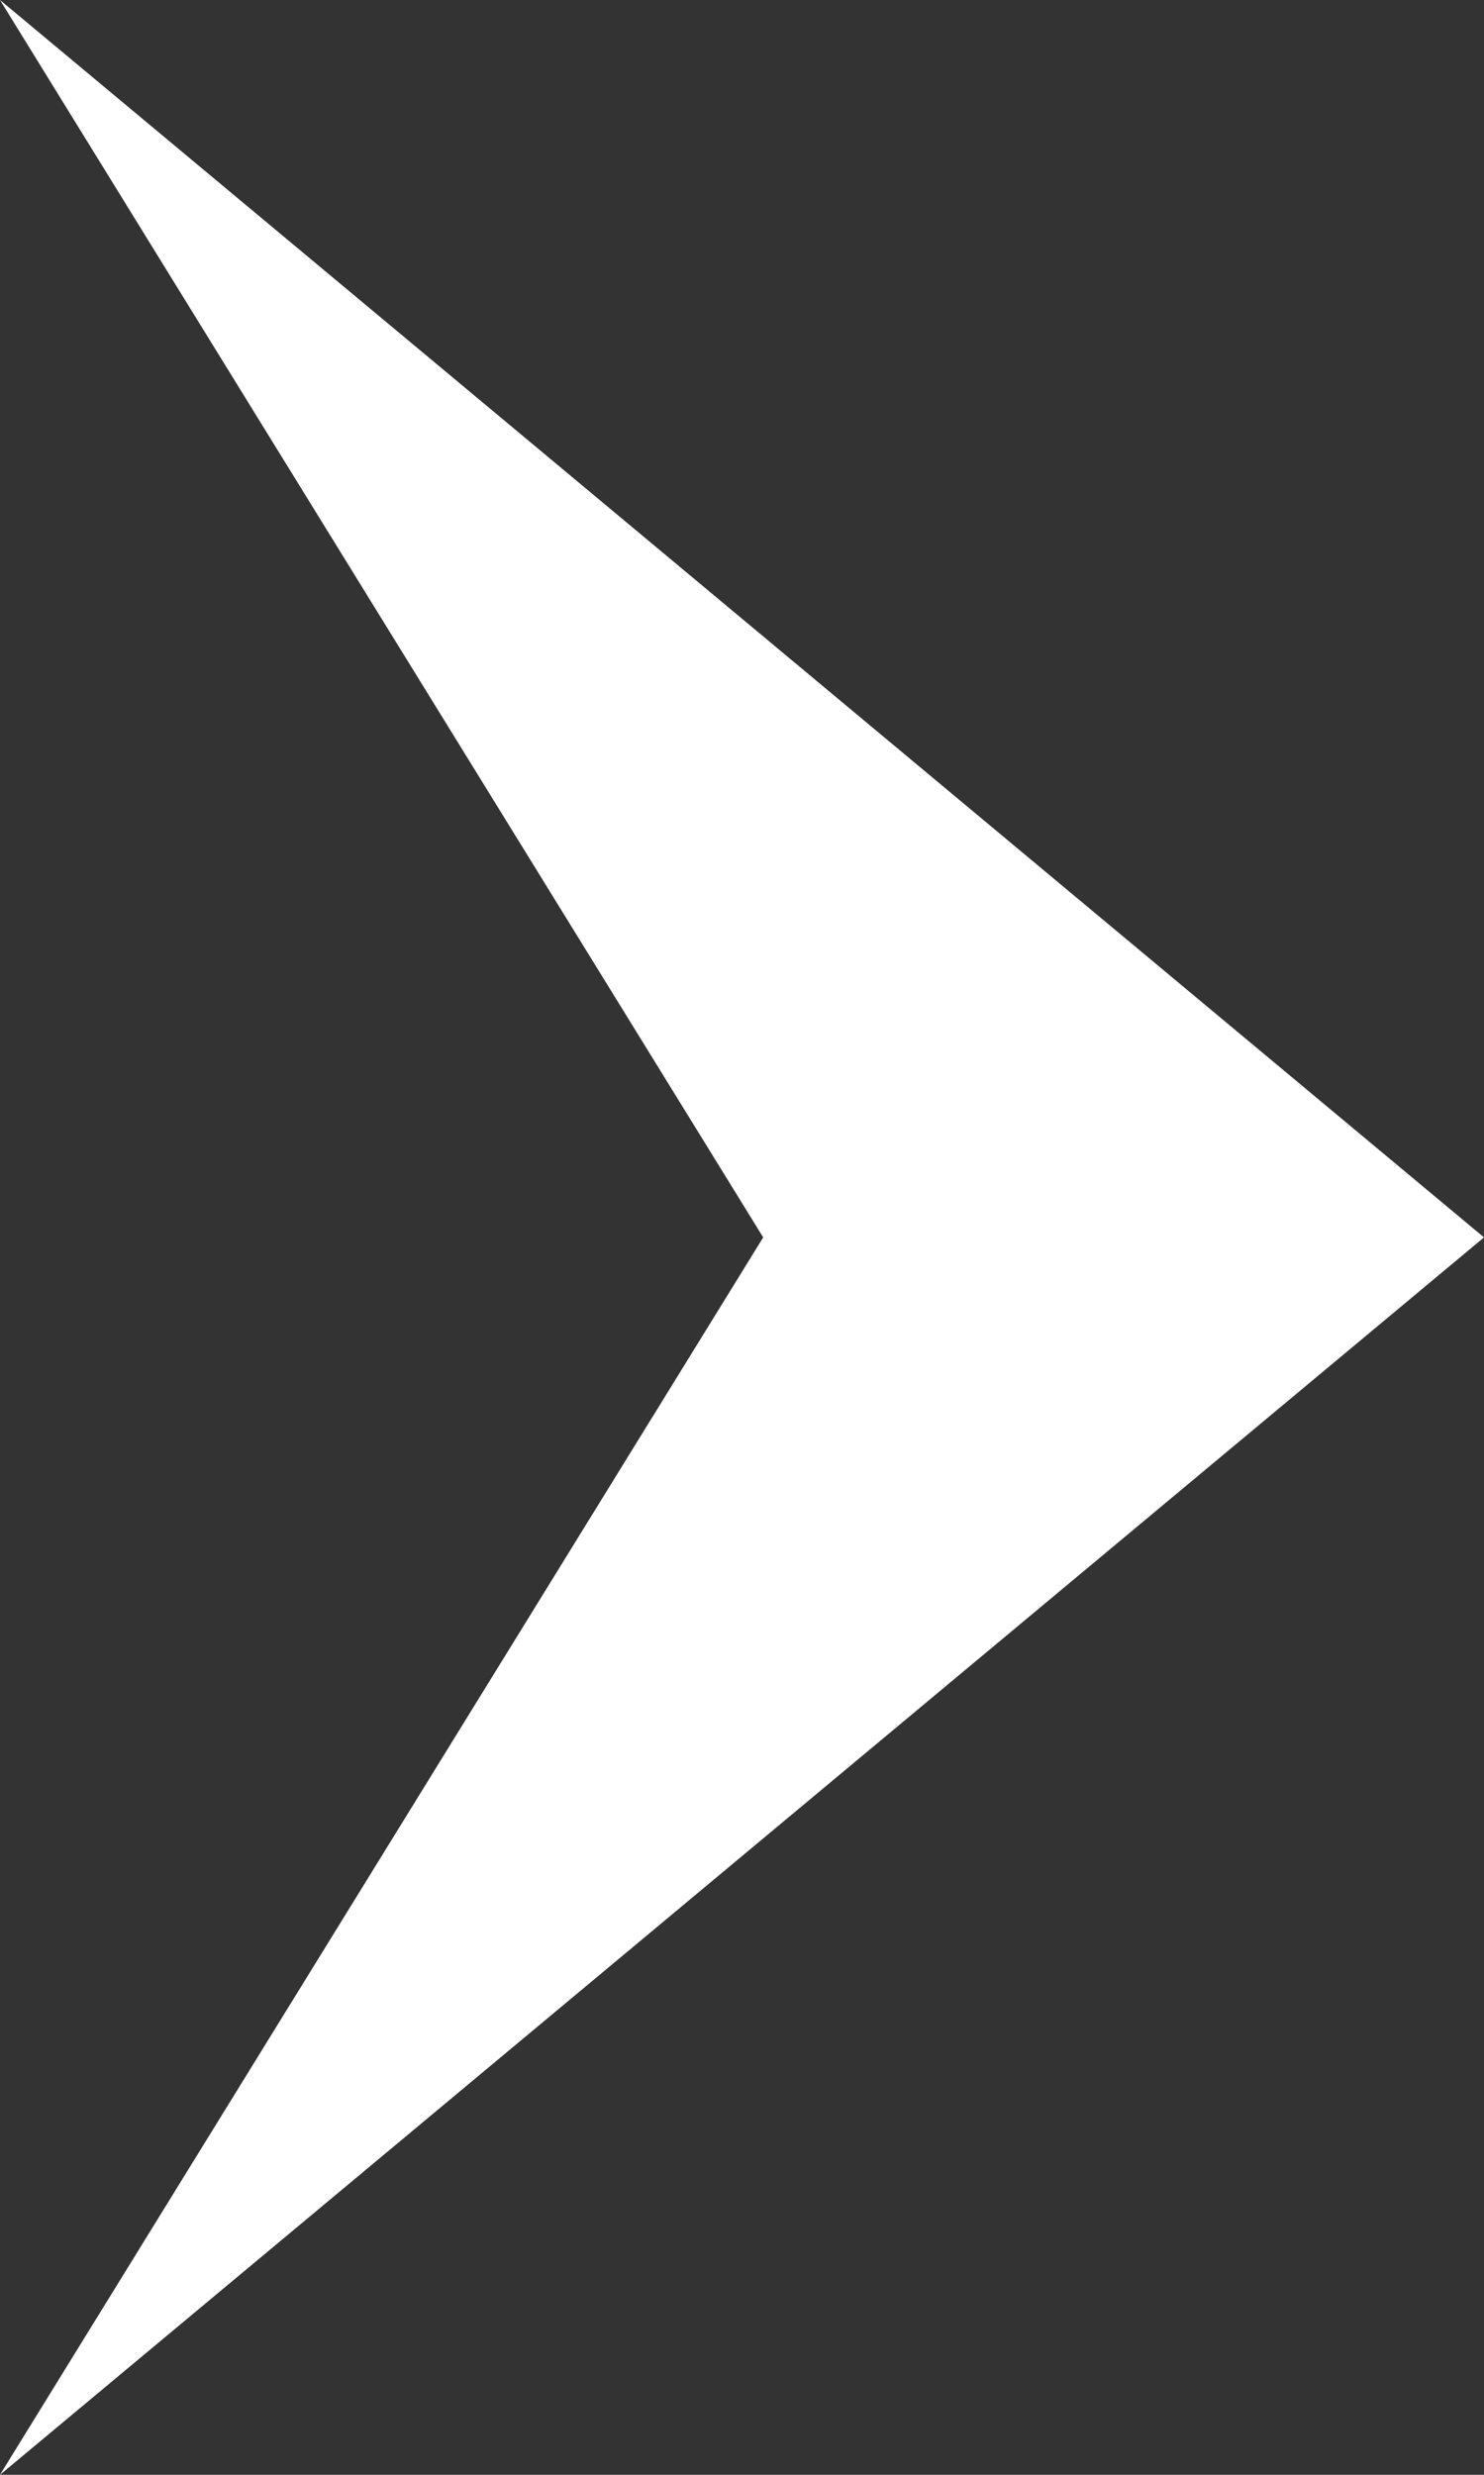 <svg width="120" height="200" viewBox="0 0 120 200" fill="none" xmlns="http://www.w3.org/2000/svg">
<rect x="0" y="0" width="120" height="200" fill="#333333" stroke="none"/>
<g clip-path="url(#clip0_7347_3391)">
<path d="M-1.19209e-06 0L61.714 100L-1.19209e-06 200L120 100L-1.19209e-06 0Z" fill="#ffffff"/>
</g>
<defs>
<clipPath id="clip0_7347_3391">
<rect width="120" height="200" fill="white"/>
</clipPath>
</defs>
</svg>
